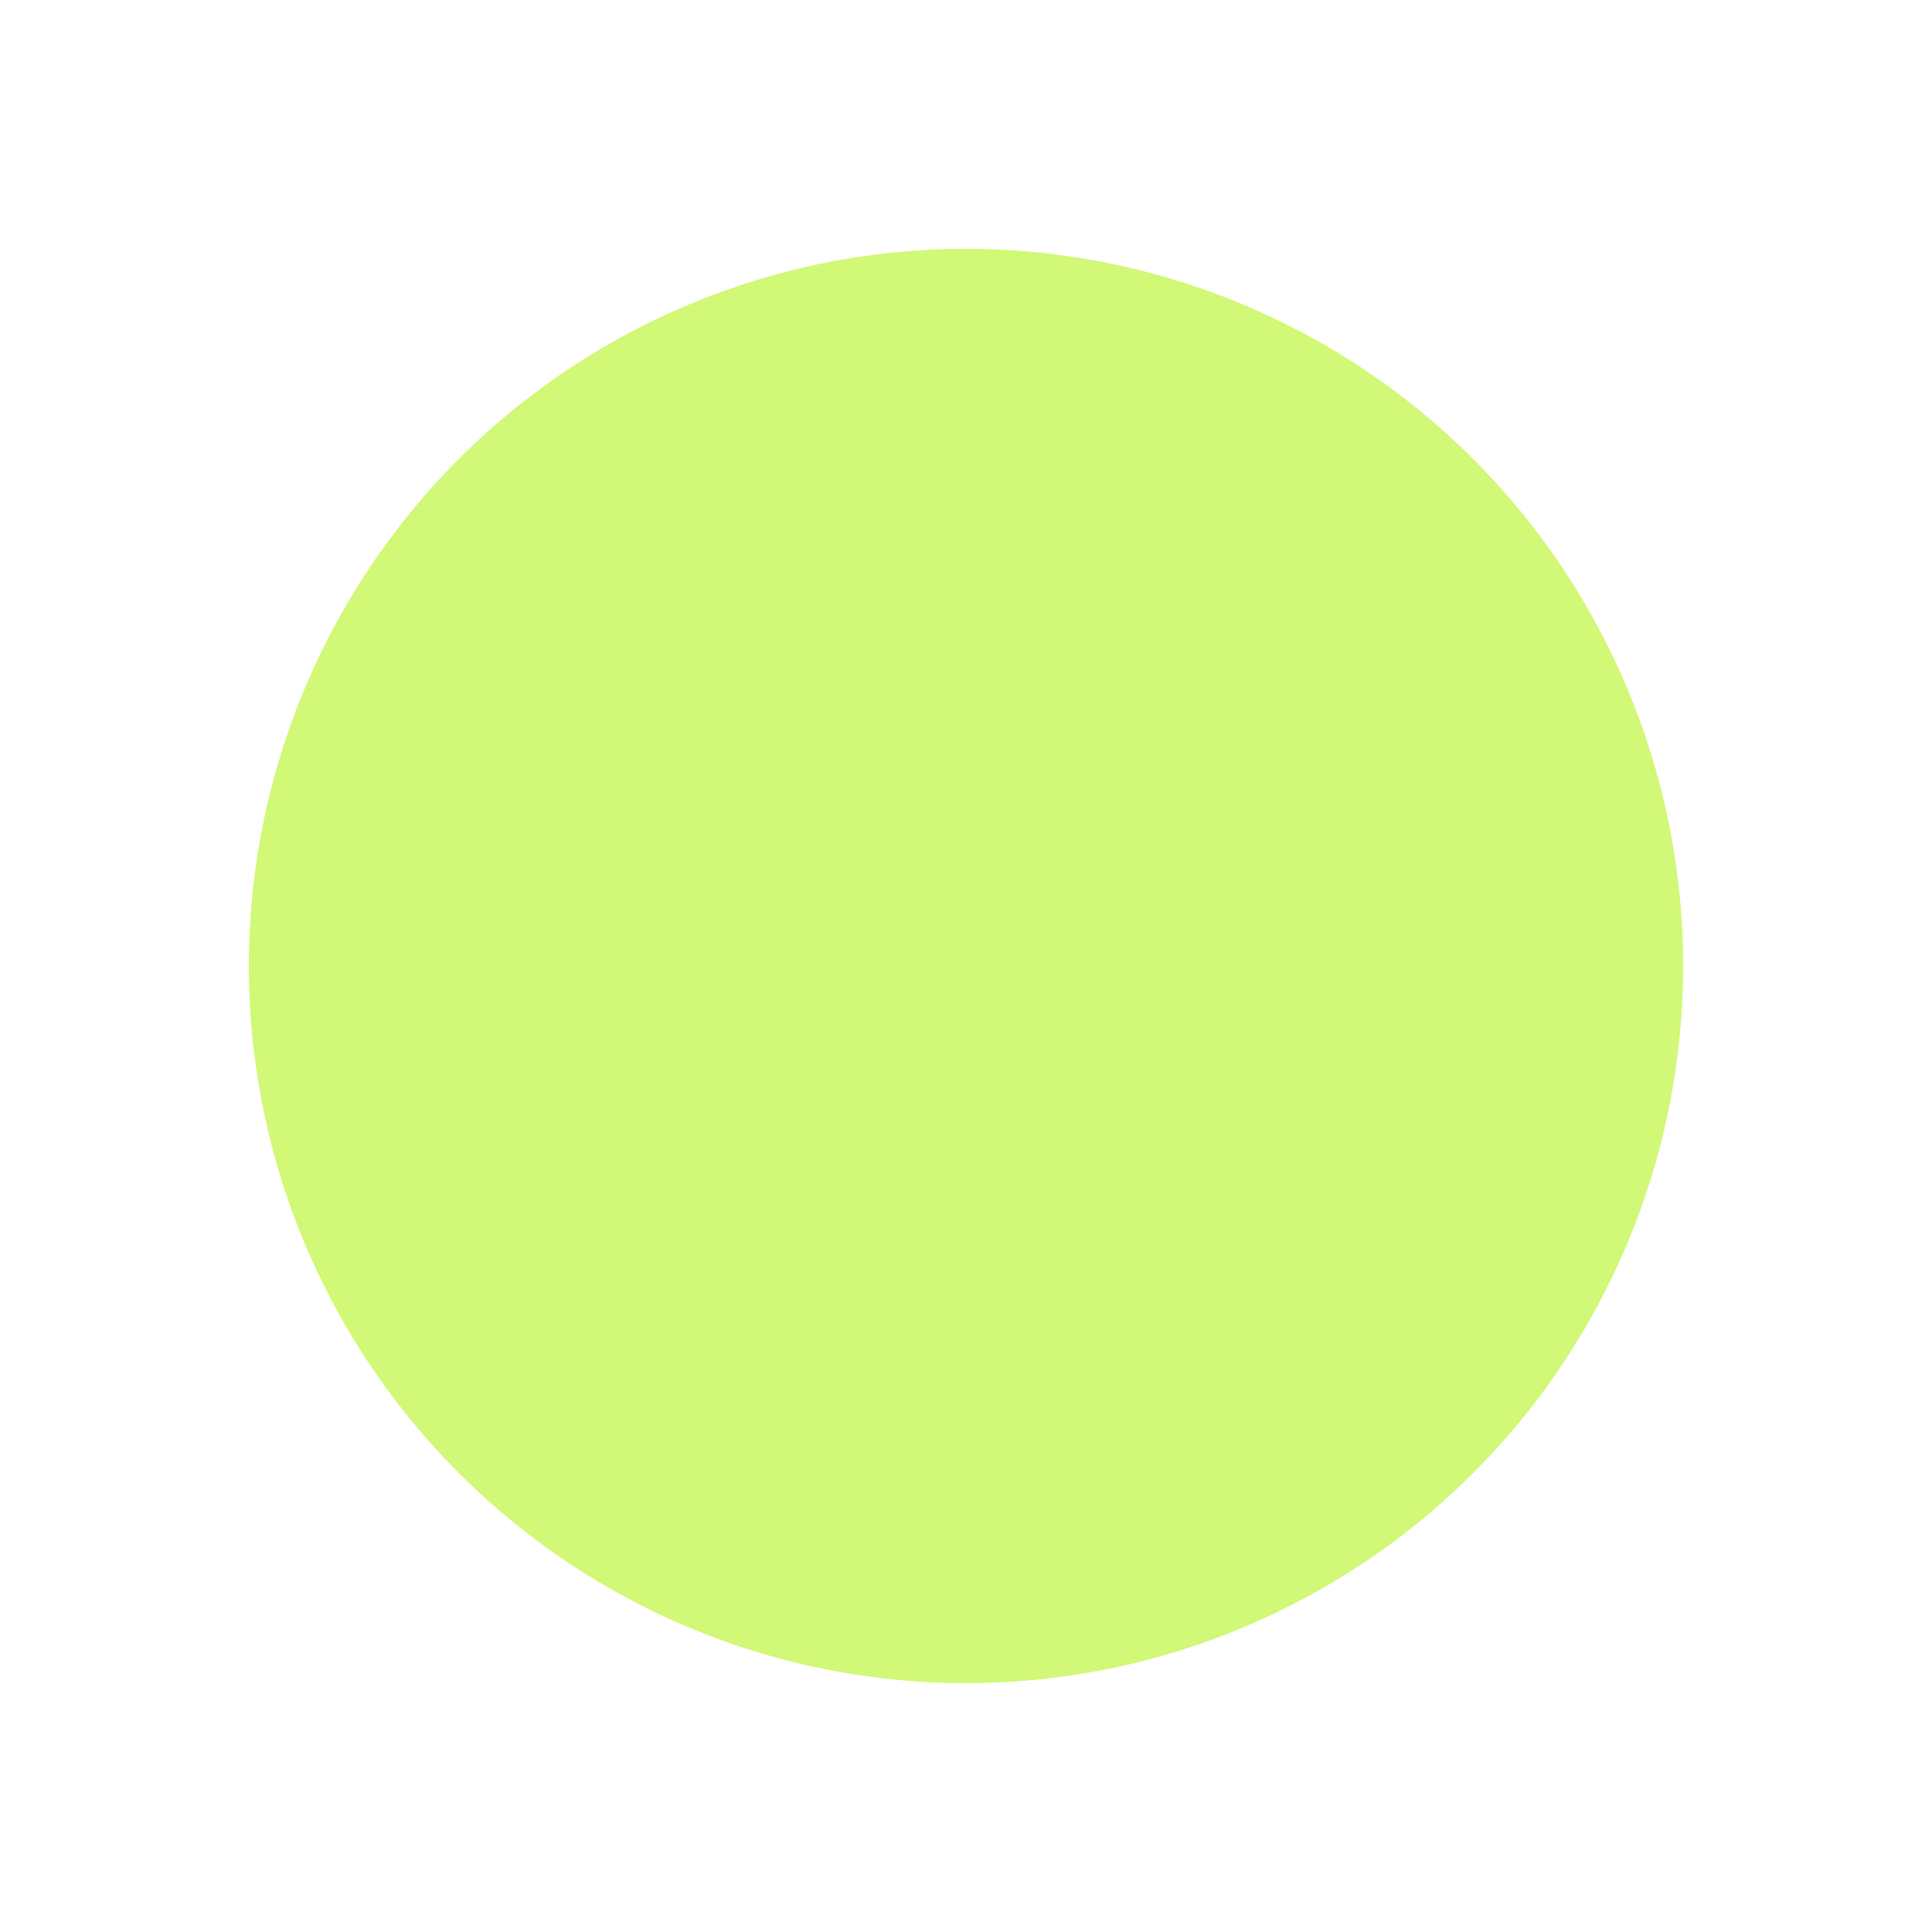<?xml version="1.0" encoding="UTF-8" standalone="no"?>
<!DOCTYPE svg PUBLIC "-//W3C//DTD SVG 1.1//EN" "http://www.w3.org/Graphics/SVG/1.1/DTD/svg11.dtd">
<svg xmlns="http://www.w3.org/2000/svg" version="1.1" viewBox="0.00 0.00 512.00 512.00">
<rect x="0.00" y="0.00" width="512.00" height="512.00" fill="#333333" stroke="none"/>
<path stroke="#e8fcbb" stroke-width="2.00" fill="none" stroke-linecap="butt" vector-effect="non-scaling-stroke" d="
  M 446.03 256.00
  A 190.03 190.03 0.0 0 0 256.00 65.97
  A 190.03 190.03 0.0 0 0 65.97 256.00
  A 190.03 190.03 0.0 0 0 256.00 446.03
  A 190.03 190.03 0.0 0 0 446.03 256.00"
/>
<path fill="#ffffff" d="
  M 512.00 0.00
  L 512.00 512.00
  L 0.00 512.00
  L 0.00 0.00
  L 512.00 0.00
  Z
  M 446.03 256.00
  A 190.03 190.03 0.0 0 0 256.00 65.97
  A 190.03 190.03 0.0 0 0 65.97 256.00
  A 190.03 190.03 0.0 0 0 256.00 446.03
  A 190.03 190.03 0.0 0 0 446.03 256.00
  Z"
/>
<circle fill="#d1f876" cx="256.00" cy="256.00" r="190.03"/>
</svg>
